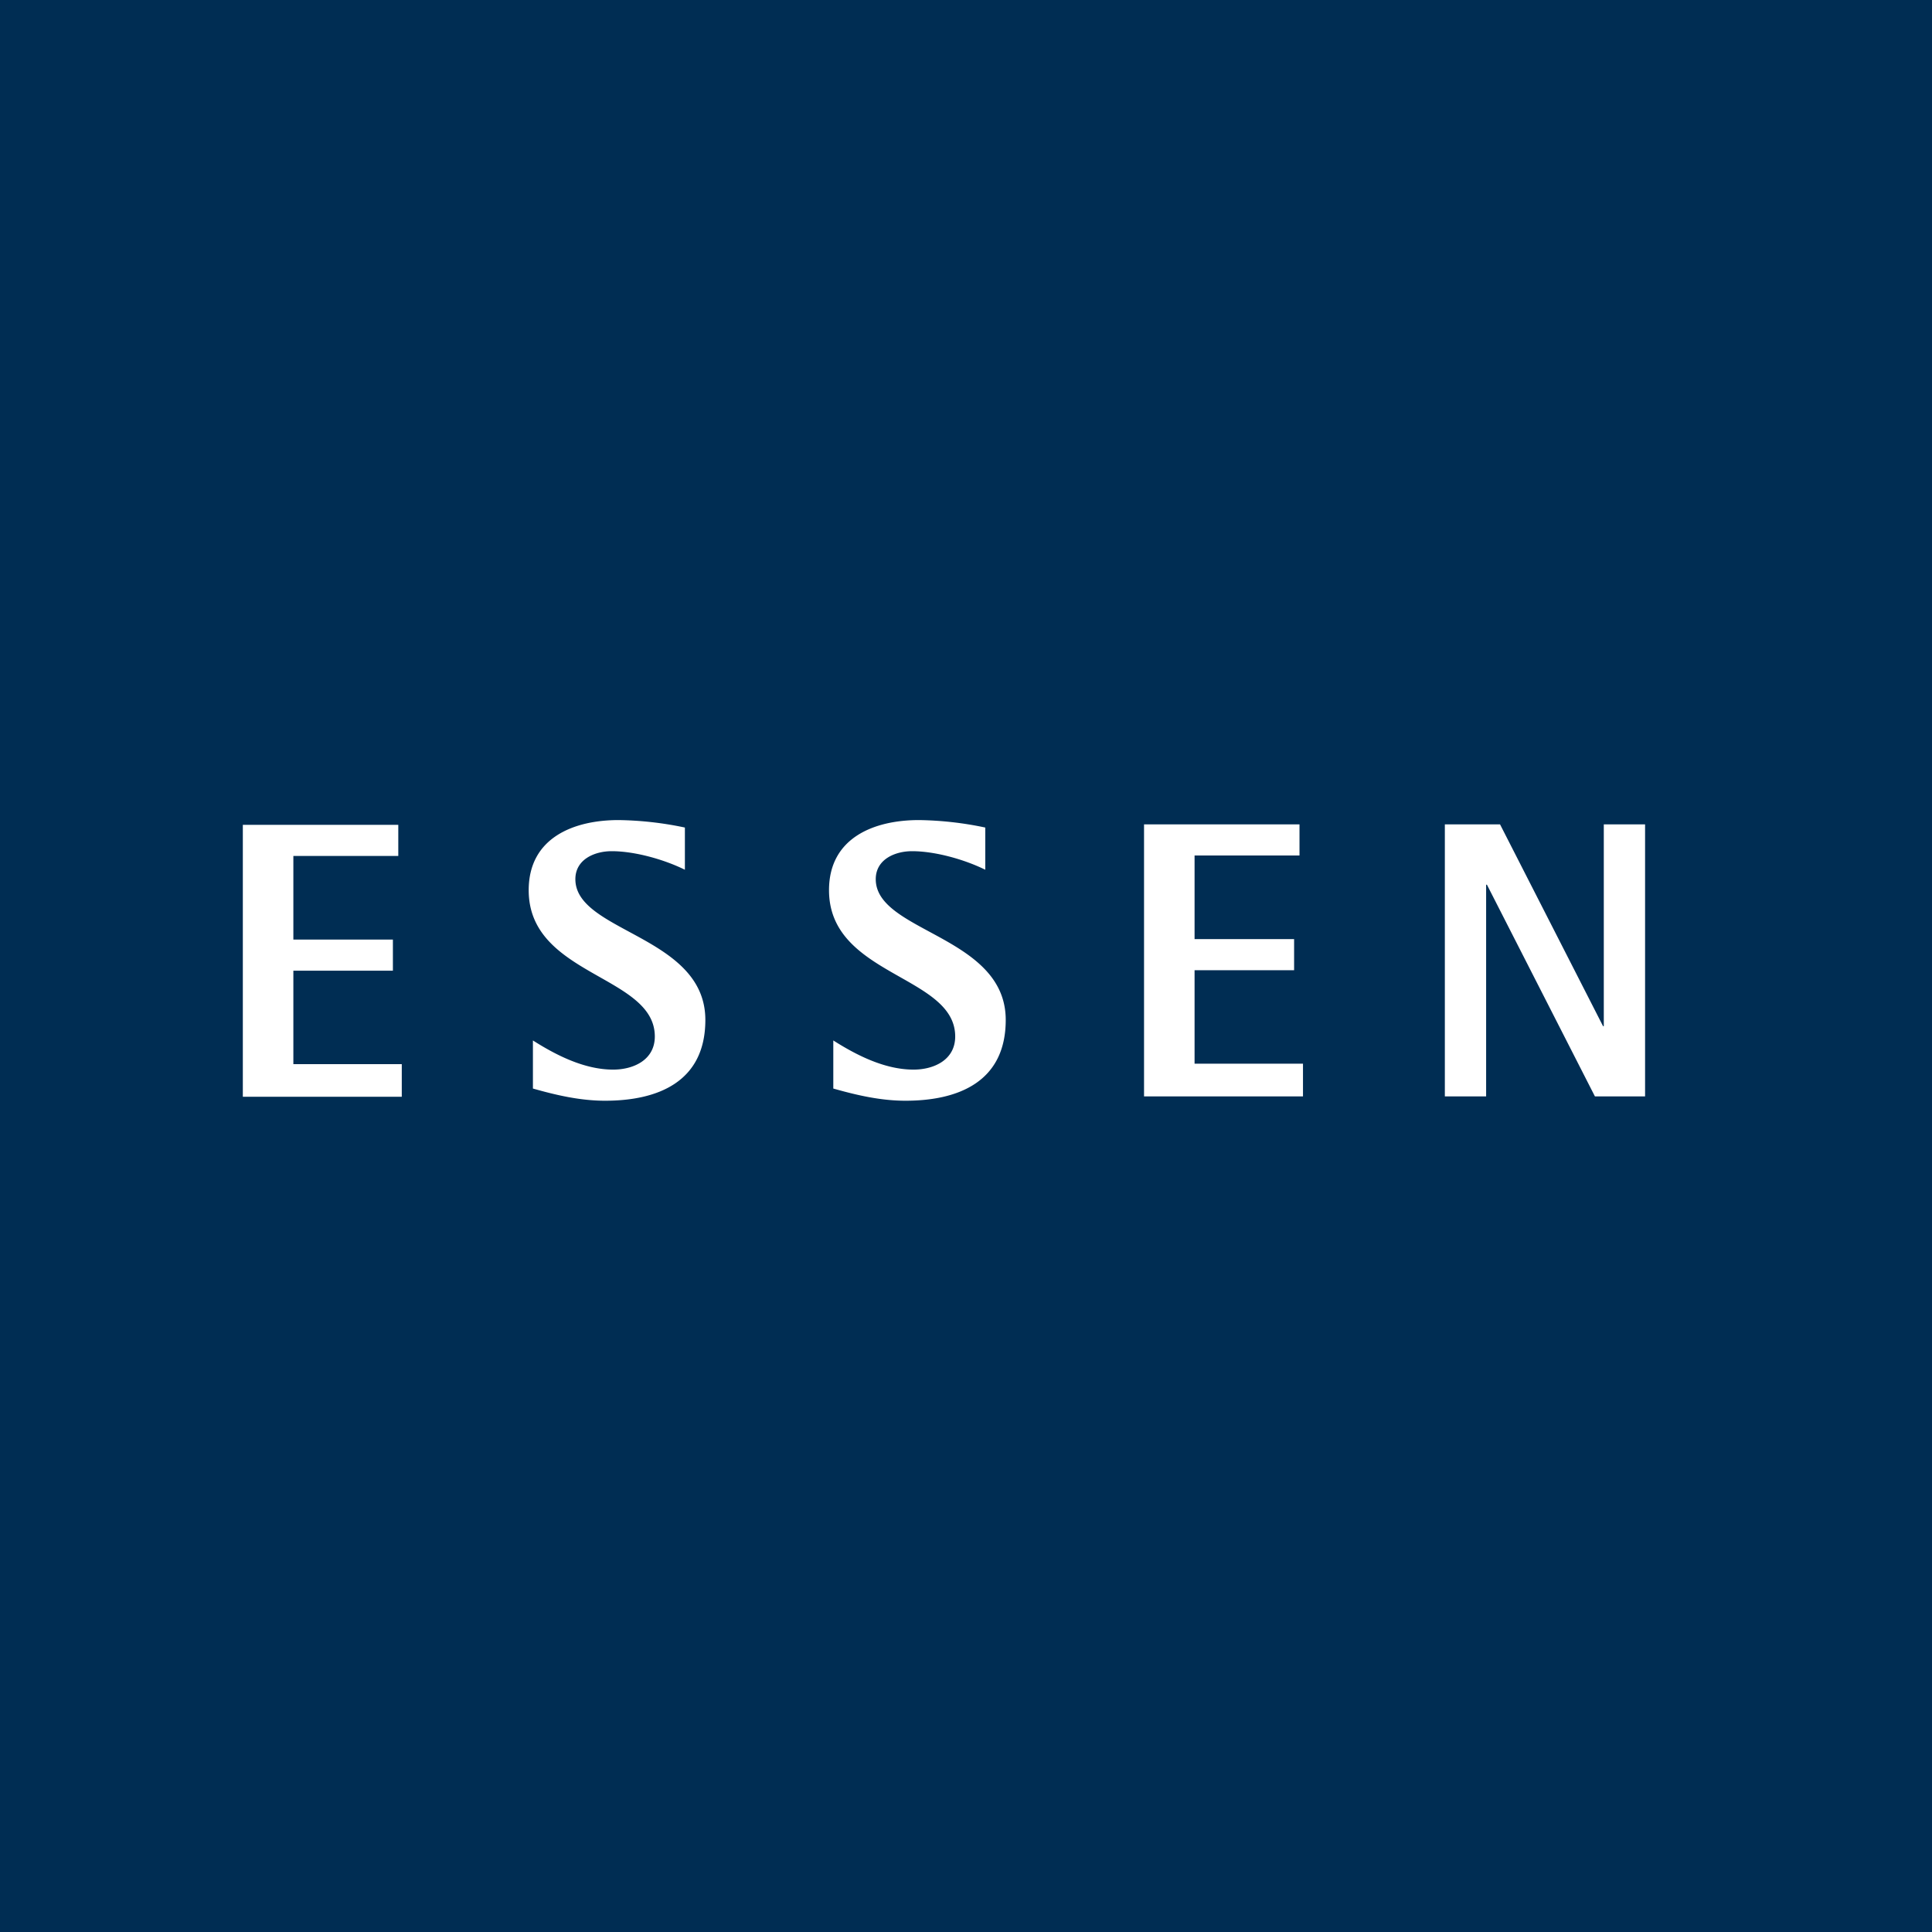 <svg xmlns="http://www.w3.org/2000/svg" version="1.1" width="1000" height="1000" id="svg4171"><defs id="defs4173"><clipPath id="clipPath884"><path d="M63.403 526.163h30.821v31.711H63.403v-31.711z" id="path886"/></clipPath></defs><path d="M0 0h1000v1000H0V0z" id="path874" fill="#002d53" fill-opacity="1" fill-rule="nonzero" stroke="none"/><g transform="matrix(31.704 0 0 -31.704 207.96 697.025)" id="g876"><path d="M0 4.078v.534h-1.77v1.526h1.625v.508H-1.77v1.365h1.713v.508h-2.538V4.08H0z" id="path878" fill="#fff" fill-opacity="1" fill-rule="nonzero" stroke="none"/></g><g transform="matrix(31.704 0 0 -31.704 -2007.957 17568.121)" clip-path="url(#clipPath884)" id="g882"><g transform="translate(74.85 537.478)" id="g888"><path d="M0 0c0 1.377-2.122 1.429-2.122 2.298 0 .328.321.457.592.457.378 0 .856-.135 1.196-.303v.689a5.572 5.572 0 01-1.083.122c-.724 0-1.467-.283-1.467-1.145C-2.884.714-.825.734-.825-.27c0-.387-.353-.541-.68-.541-.466 0-.926.232-1.31.476v-.785c.384-.109.774-.199 1.178-.199C-.775-1.319 0-1.011 0 0" id="path890" fill="#fff" fill-opacity="1" fill-rule="nonzero" stroke="none"/></g><g transform="translate(79.754 537.478)" id="g892"><path d="M0 0c0 1.377-2.122 1.429-2.122 2.298 0 .328.321.457.592.457.377 0 .856-.135 1.196-.303v.689a5.572 5.572 0 01-1.083.122c-.724 0-1.468-.283-1.468-1.145C-2.885.714-.825.734-.825-.27c0-.387-.353-.541-.68-.541-.466 0-.926.232-1.31.476v-.785c.384-.109.774-.199 1.178-.199C-.775-1.319 0-1.011 0 0" id="path894" fill="#fff" fill-opacity="1" fill-rule="nonzero" stroke="none"/></g><g transform="translate(84.607 536.23)" id="g896"><path d="M0 0v.534h-1.77V2.06h1.625v.508H-1.77v1.365h1.713v.508h-2.538V0H0z" id="path898" fill="#fff" fill-opacity="1" fill-rule="nonzero" stroke="none"/></g><g transform="translate(90.192 536.23)" id="g900"><path d="M0 0v4.441h-.674V1.146h-.012l-1.682 3.295h-.901V0h.674v3.456h.013L-.819 0H0z" id="path902" fill="#fff" fill-opacity="1" fill-rule="nonzero" stroke="none"/></g></g></svg>